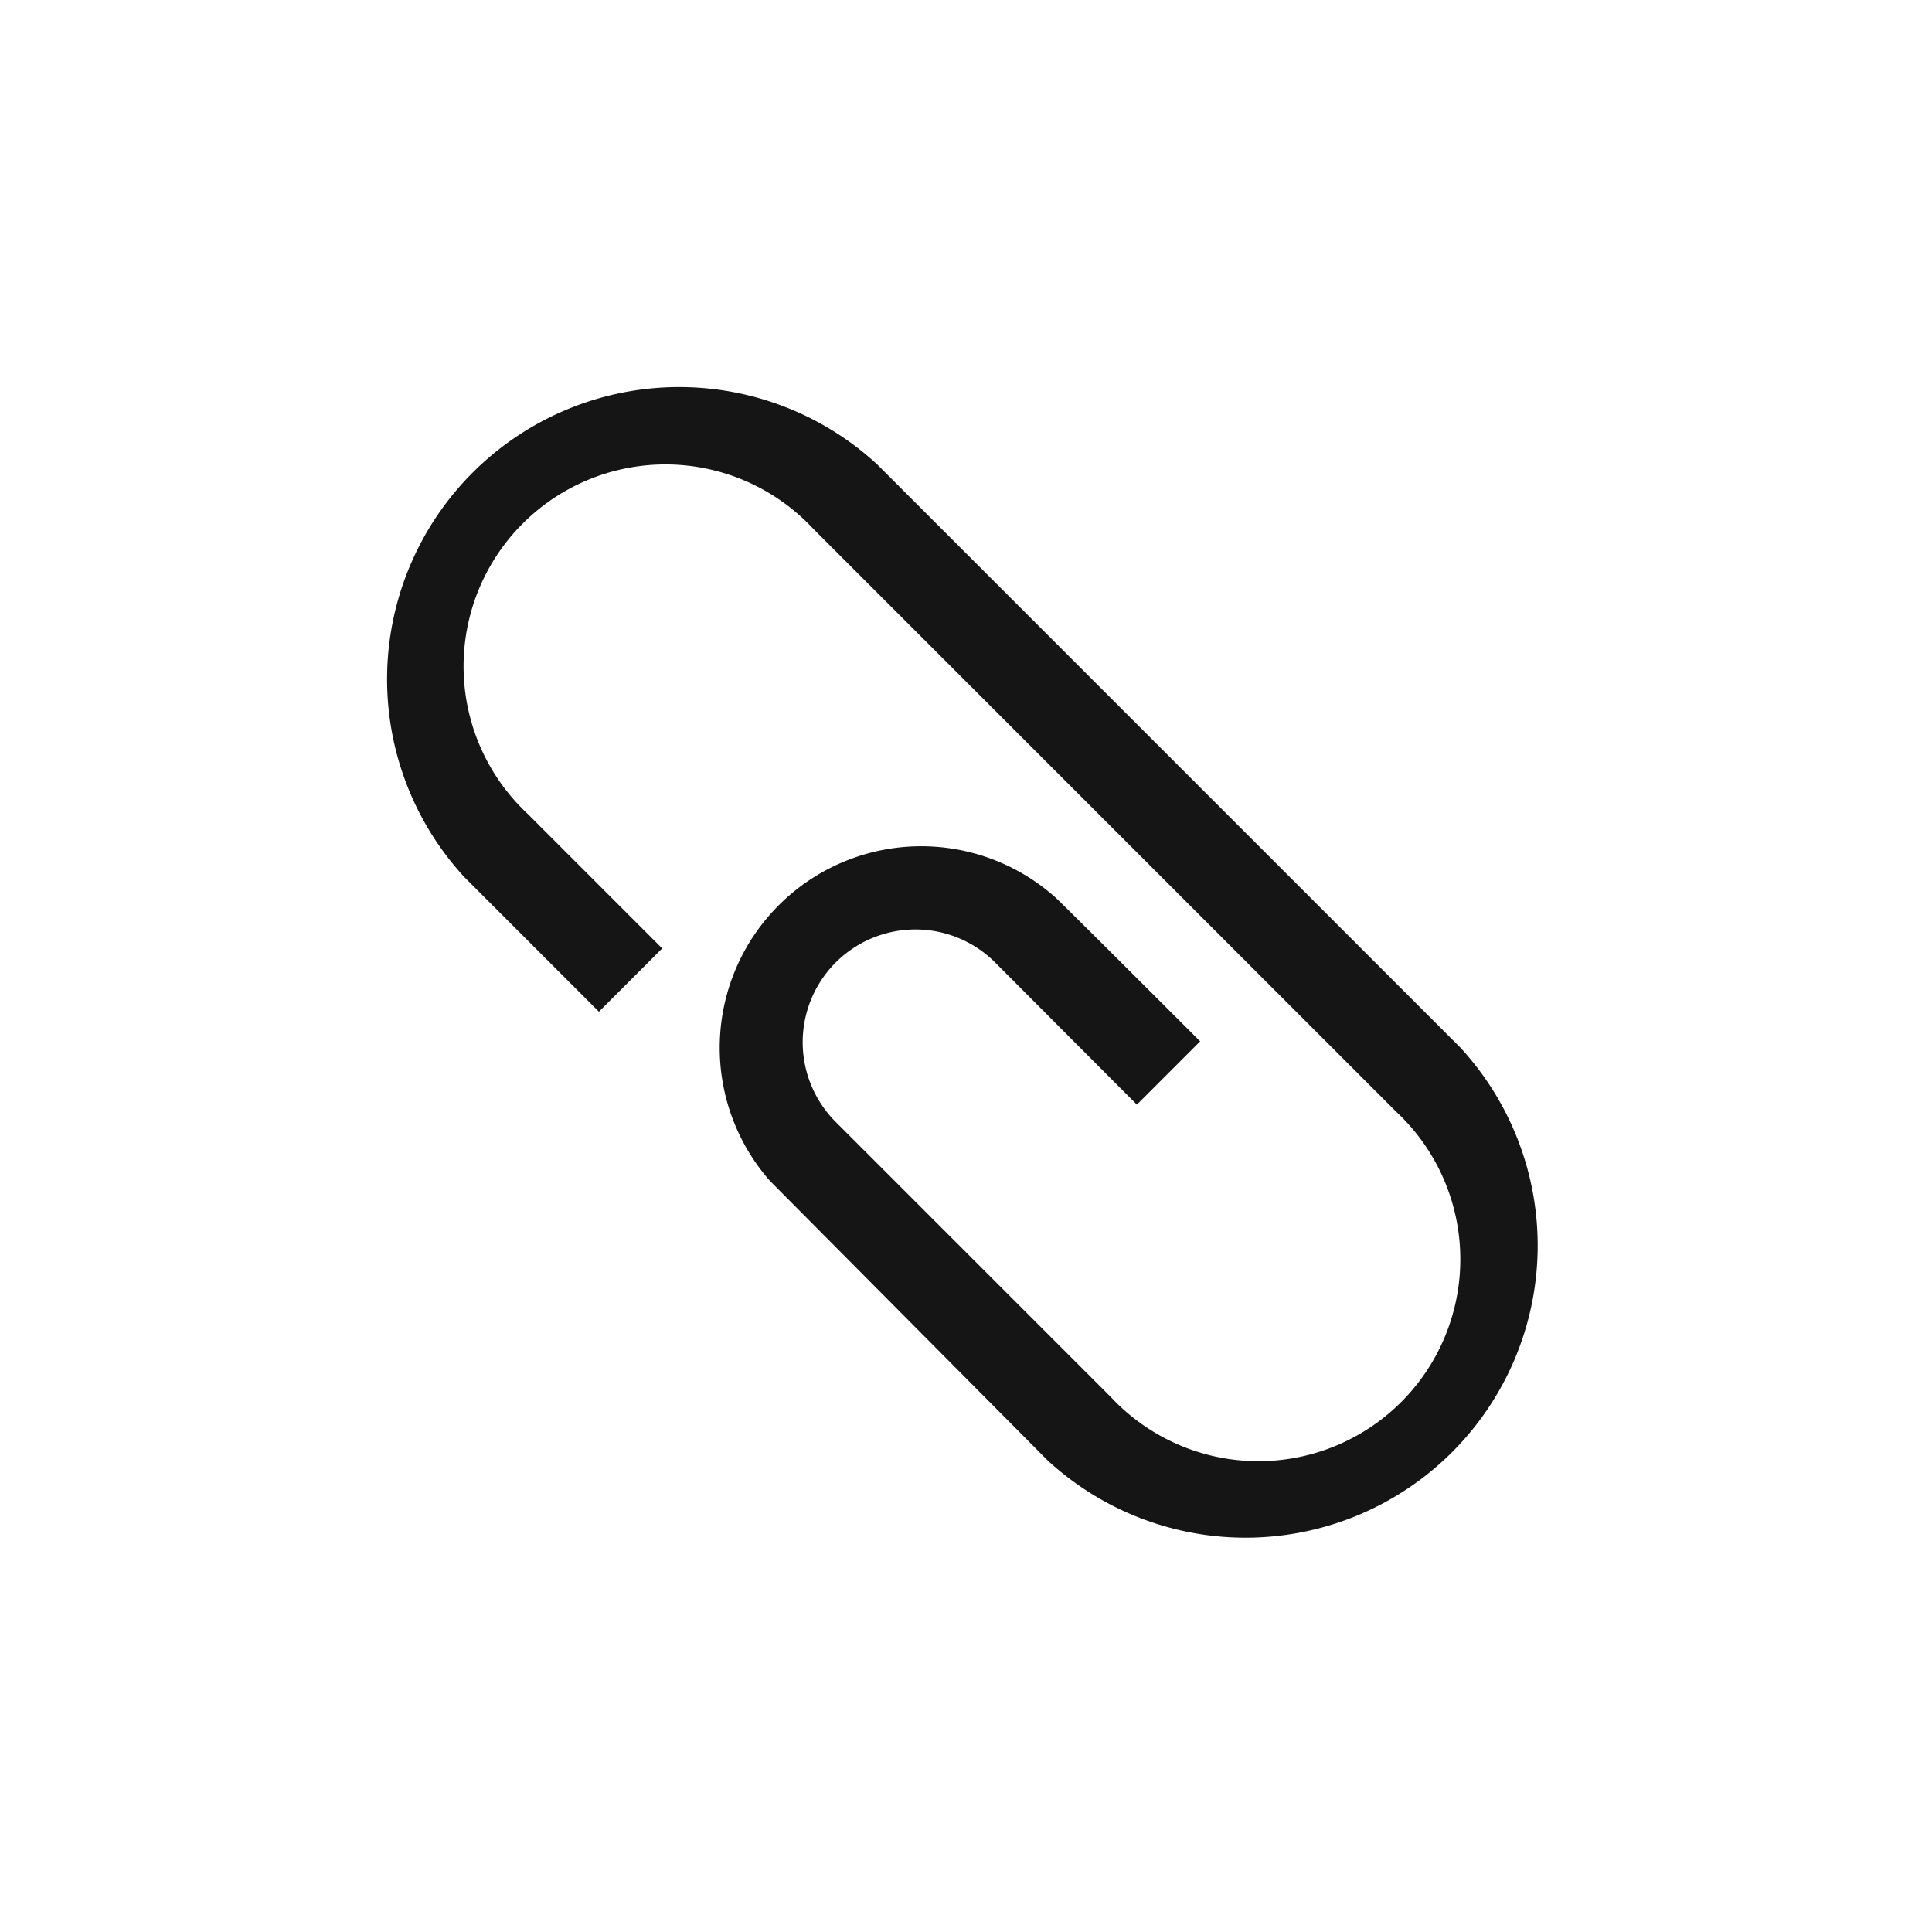 <svg xmlns="http://www.w3.org/2000/svg" width="20" height="20" viewBox="0 0 20 20">
  <g id="ico_file" transform="translate(-239 -188)">
    <rect id="사각형_915" data-name="사각형 915" width="20" height="20" transform="translate(239 188)" fill="none"/>
    <path id="Fill" d="M11.118,6.845,5.08.807A3.024,3.024,0,0,0,.807,5.08L2.2,6.473l.655-.655L1.462,4.425A2.09,2.09,0,1,1,4.416,1.471l6.038,6.038A2.09,2.09,0,1,1,7.5,10.463L4.653,7.616A1.166,1.166,0,0,1,6.3,5.962L7.769,7.435l.655-.655s-1.5-1.5-1.51-1.5A2.086,2.086,0,0,0,3.97,8.224l2.875,2.894a3.024,3.024,0,0,0,4.273-4.273Z" transform="translate(243 192)" fill="#151515"/>
  </g>
</svg>
